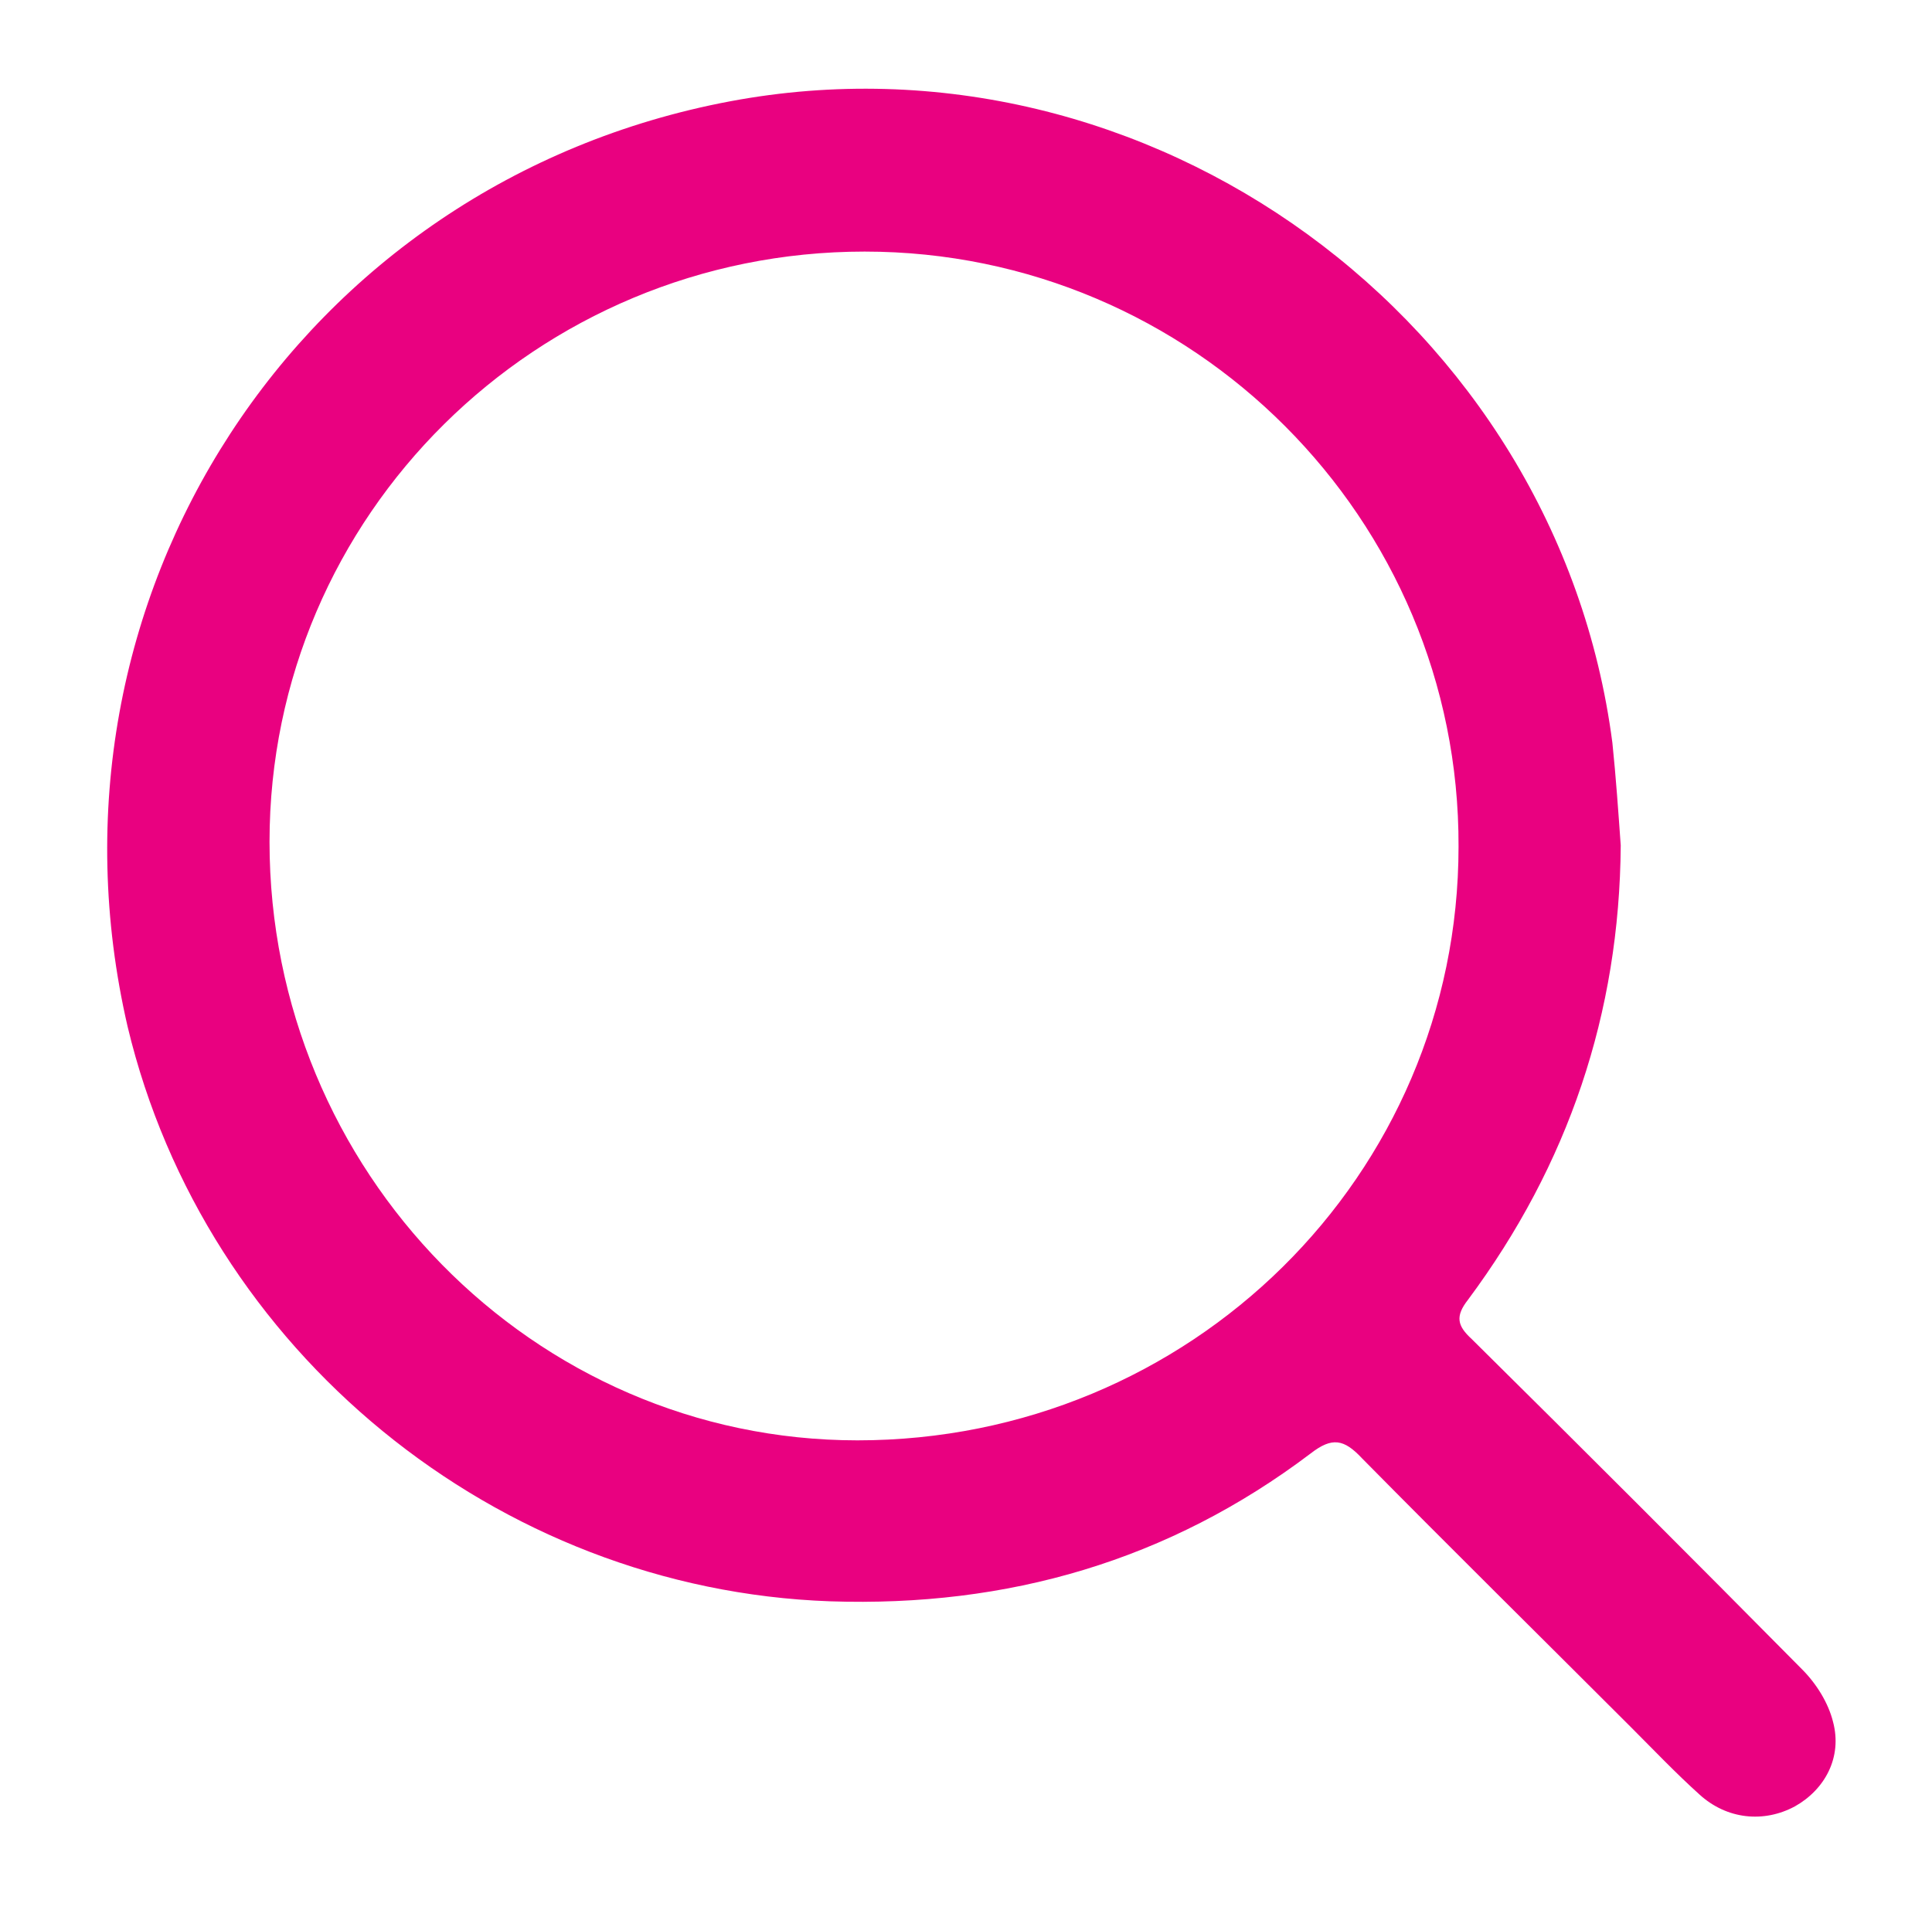 <?xml version="1.0" encoding="utf-8"?>
<!-- Generator: Adobe Illustrator 25.4.1, SVG Export Plug-In . SVG Version: 6.00 Build 0)  -->
<svg version="1.1" id="Capa_1" xmlns="http://www.w3.org/2000/svg" xmlns:xlink="http://www.w3.org/1999/xlink" x="0px" y="0px"
	 viewBox="0 0 162 161" style="enable-background:new 0 0 162 161;" xml:space="preserve">
<style type="text/css">
	.st0{fill:#E90180;}
</style>
<g>
	<path class="st0" d="M135.9,70.9c-0.1,14.1-4.4,26.8-12.8,38.1c-1.1,1.4-0.9,2.2,0.3,3.3c9.3,9.2,18.5,18.4,27.7,27.7
		c1.2,1.2,2.2,2.8,2.6,4.4c0.8,3-0.7,5.7-3.2,7.1c-2.6,1.4-5.7,1.1-8-1c-2-1.8-3.9-3.8-5.8-5.7c-7.5-7.5-15-14.9-22.5-22.5
		c-1.5-1.6-2.5-1.8-4.3-0.4c-11.9,9-25.4,12.9-40.3,12.4c-28-1-52.4-21-58.9-48.2C2.4,50.2,25.1,15.3,61.2,8.5
		c35.1-6.6,69.4,18.4,74,53.8C135.5,65.2,135.7,68.1,135.9,70.9z M72.5,21.1c-27.5,0-49.9,22.1-49.9,49.5
		c0,27.6,22.1,50.2,49.3,50.2c27.9,0,50.4-22.2,50.4-49.8C122.4,43.5,100,21.1,72.5,21.1z"/>
</g>
</svg>
